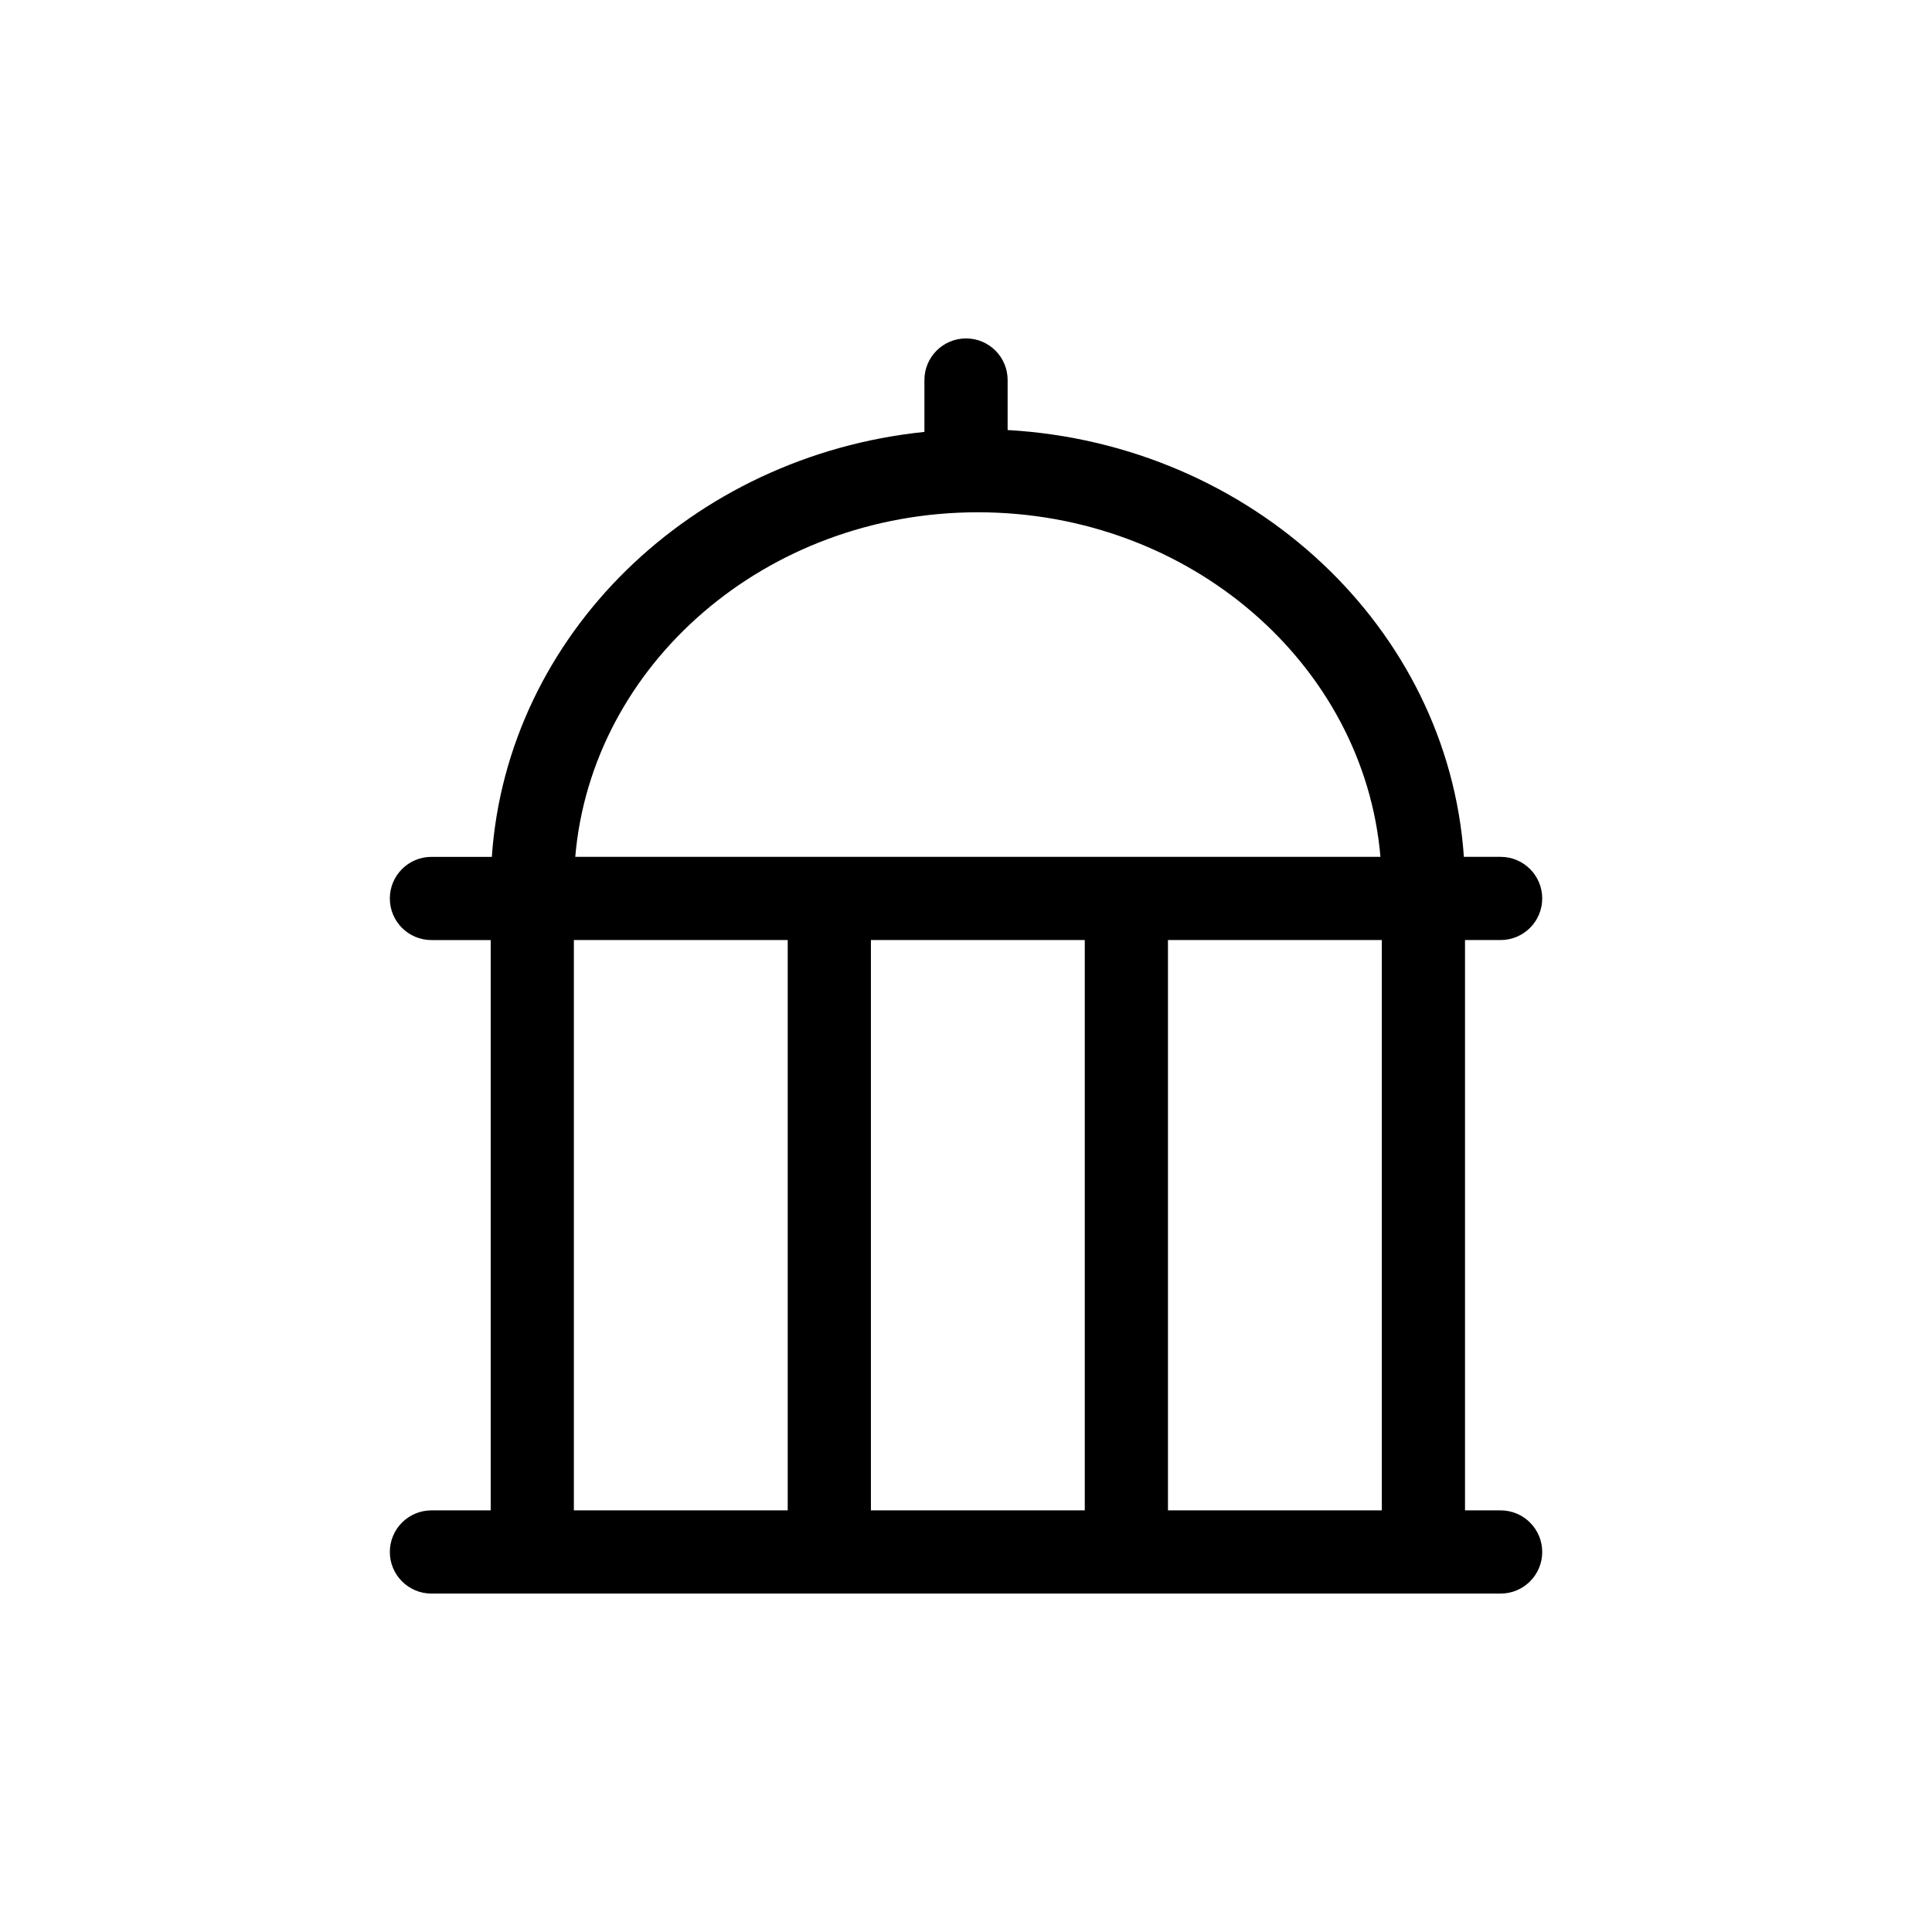 <?xml version="1.0" encoding="UTF-8"?>
<!-- Uploaded to: SVG Repo, www.svgrepo.com, Generator: SVG Repo Mixer Tools -->
<svg fill="#000000" width="800px" height="800px" version="1.1" viewBox="144 144 512 512" xmlns="http://www.w3.org/2000/svg">
 <path d="m541.7 544.26h-9.457v-151.14h9.457c6.078-0.012 11.004-4.941 11.004-11.023 0-6.078-4.926-11.012-11.004-11.023h-9.758c-4.168-60.742-56.168-109.43-120.91-113.11v-13.254c0-6.09-4.938-11.023-11.023-11.023-6.09 0-11.027 4.934-11.027 11.023v13.75c-61.805 6.363-110.61 53.848-114.64 112.62h-16.031c-6.078 0.012-11 4.945-11 11.023 0 6.082 4.922 11.012 11 11.023h15.73v151.14h-15.73c-6.078 0.012-11 4.945-11 11.023 0 6.082 4.922 11.012 11 11.023h283.39c6.078-0.012 11.004-4.941 11.004-11.023 0-6.078-4.926-11.012-11.004-11.023zm-31.504 0h-56.672v-151.14h56.672zm-78.719-151.14v151.14h-56.676v-151.14zm-28.336-113.36c56.176 0 102.34 40.293 106.69 91.312h-213.38c4.352-51.02 50.512-91.312 106.69-91.312zm-107.06 113.36h56.672v151.14h-56.672z"/>
</svg>
